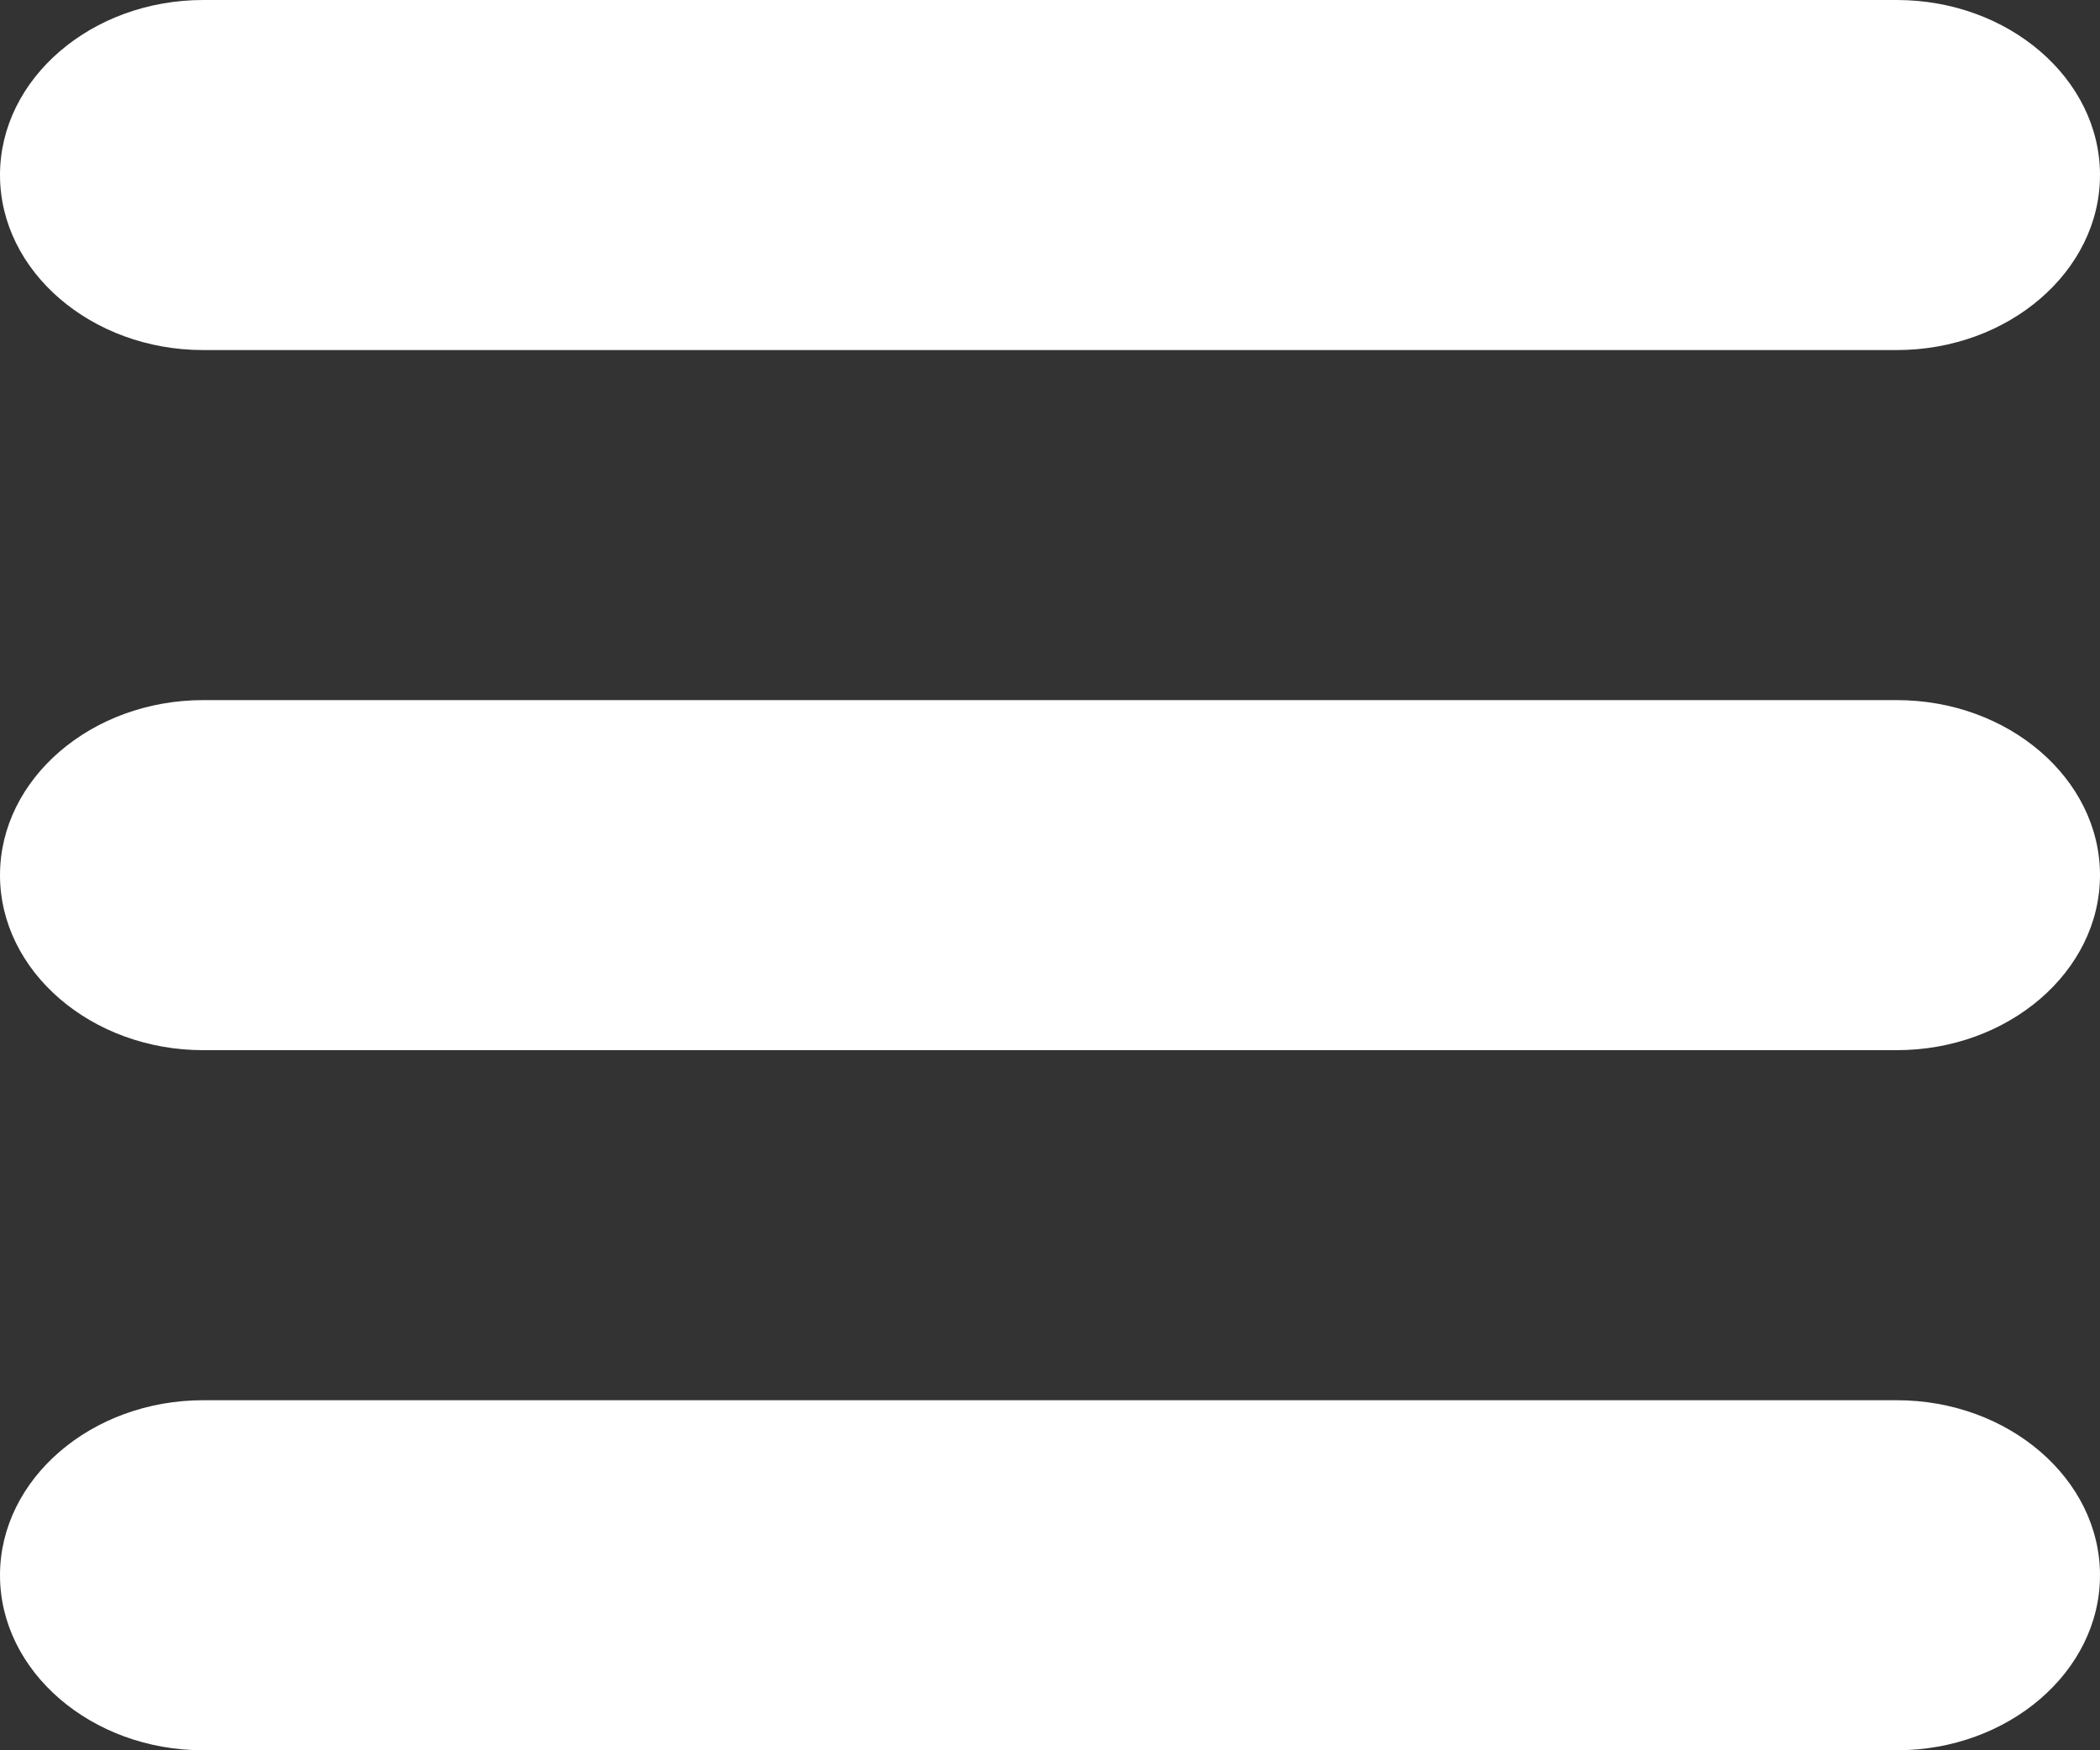 <svg width="48" height="40" viewBox="0 0 48 40" fill="none" xmlns="http://www.w3.org/2000/svg">
<rect x="0" y="0" width="48" height="40" fill="#333333" stroke="none"/>
<path d="M43.355 0H4.645C2.09 0 0 1.8 0 4C0 6.2 2.09 8 4.645 8H43.355C45.91 8 48 6.2 48 4C48 1.8 45.91 0 43.355 0Z" fill="white"/>
<path d="M43.355 16H4.645C2.09 16 0 17.8 0 20C0 22.2 2.09 24 4.645 24H43.355C45.91 24 48 22.2 48 20C48 17.8 45.91 16 43.355 16Z" fill="white"/>
<path d="M43.355 32H4.645C2.09 32 0 33.8 0 36C0 38.2 2.09 40 4.645 40H43.355C45.91 40 48 38.2 48 36C48 33.8 45.91 32 43.355 32Z" fill="white"/>
</svg>
